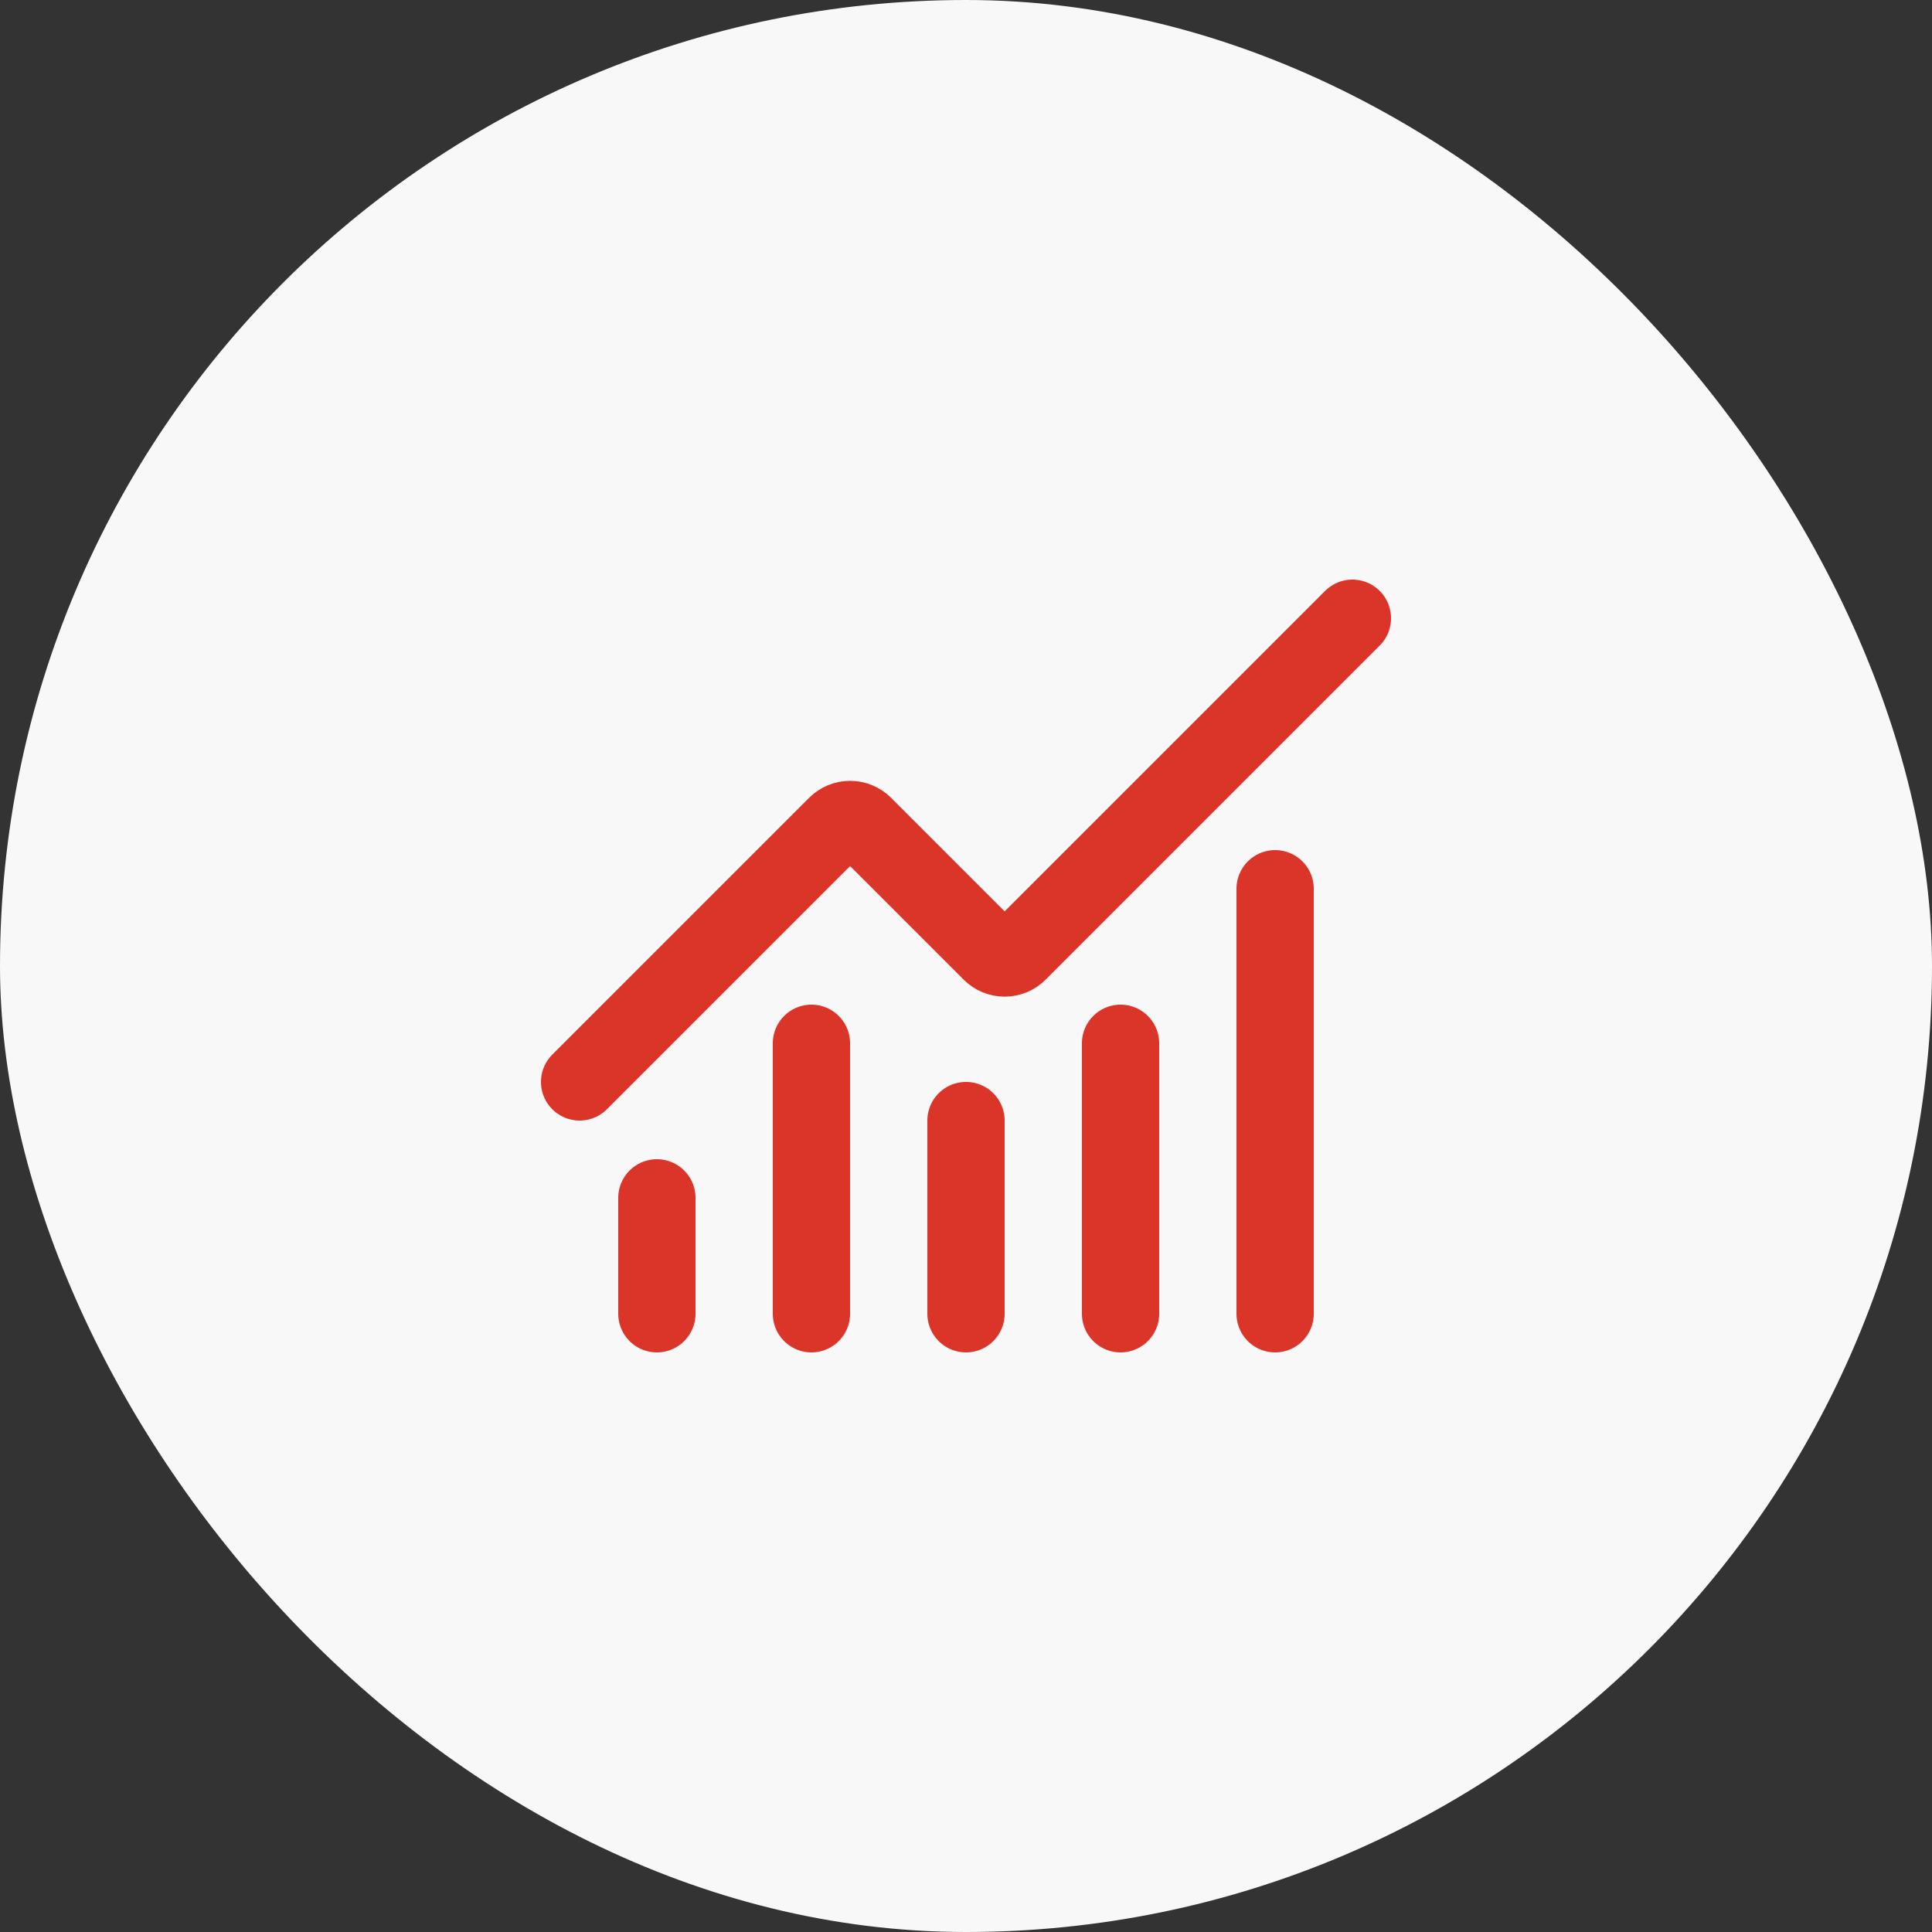 <svg width="50" height="50" viewBox="0 0 50 50" fill="none" xmlns="http://www.w3.org/2000/svg">
<rect x="0" y="0" width="50" height="50" fill="#333333" stroke="none"/>
<g clip-path="url(#clip0_956_4178)">
<rect width="50" height="50" rx="25" fill="#F8F8F8"/>
<path d="M25 29V34M29 27V34M33 23V34M35 16L26.354 24.646C26.308 24.693 26.252 24.73 26.192 24.755C26.131 24.78 26.066 24.793 26 24.793C25.934 24.793 25.869 24.78 25.808 24.755C25.748 24.73 25.692 24.693 25.646 24.646L22.354 21.354C22.26 21.26 22.133 21.208 22 21.208C21.868 21.208 21.741 21.26 21.647 21.354L15 28M17 31V34M21 27V34" stroke="#DB352A" stroke-width="2" stroke-linecap="round" stroke-linejoin="round"/>
</g>
<defs>
<clipPath id="clip0_956_4178">
<rect width="50" height="50" fill="white"/>
</clipPath>
</defs>
</svg>

